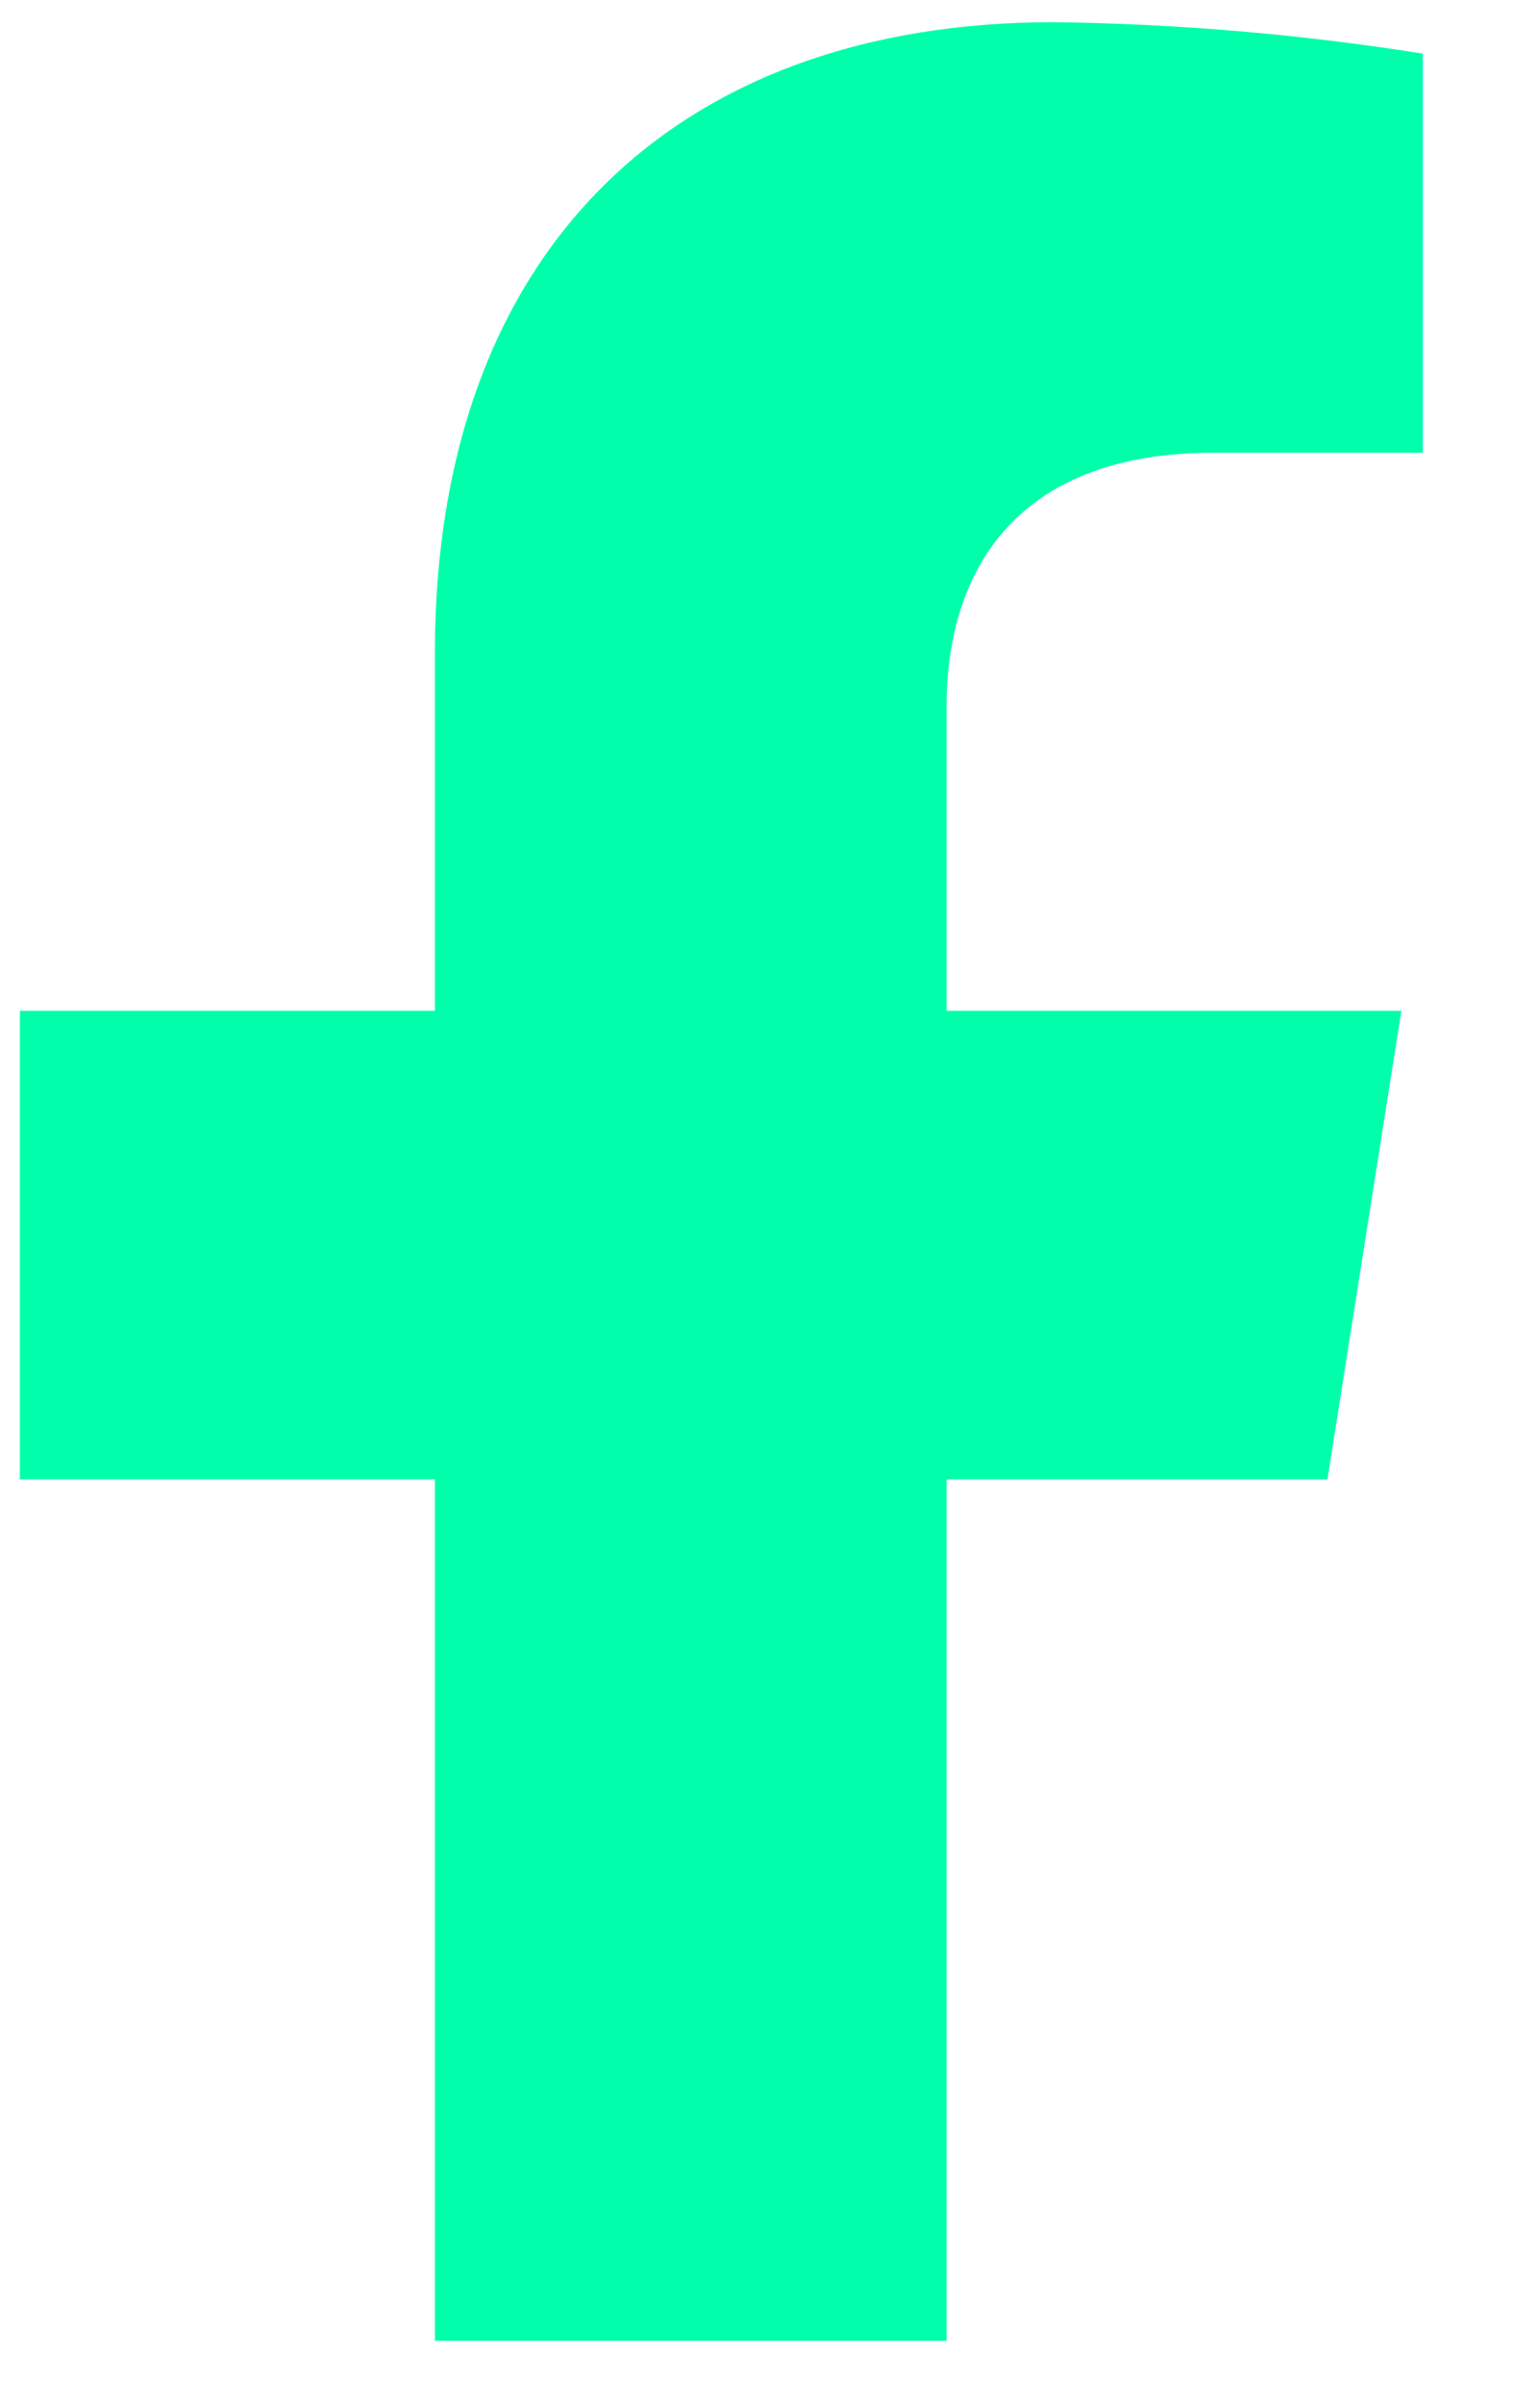 <svg width="12" height="19" viewBox="0 0 12 19" fill="none" xmlns="http://www.w3.org/2000/svg">
<path d="M10.473 11.672L11.056 7.975H7.468V5.571C7.468 4.56 7.969 3.572 9.571 3.572H11.225V0.423C10.261 0.27 9.288 0.187 8.312 0.175C5.359 0.175 3.431 1.949 3.431 5.155V7.975H0.157V11.672H3.431V18.468H7.468V11.672H10.473Z" fill="#00FFAA"/>
</svg>

